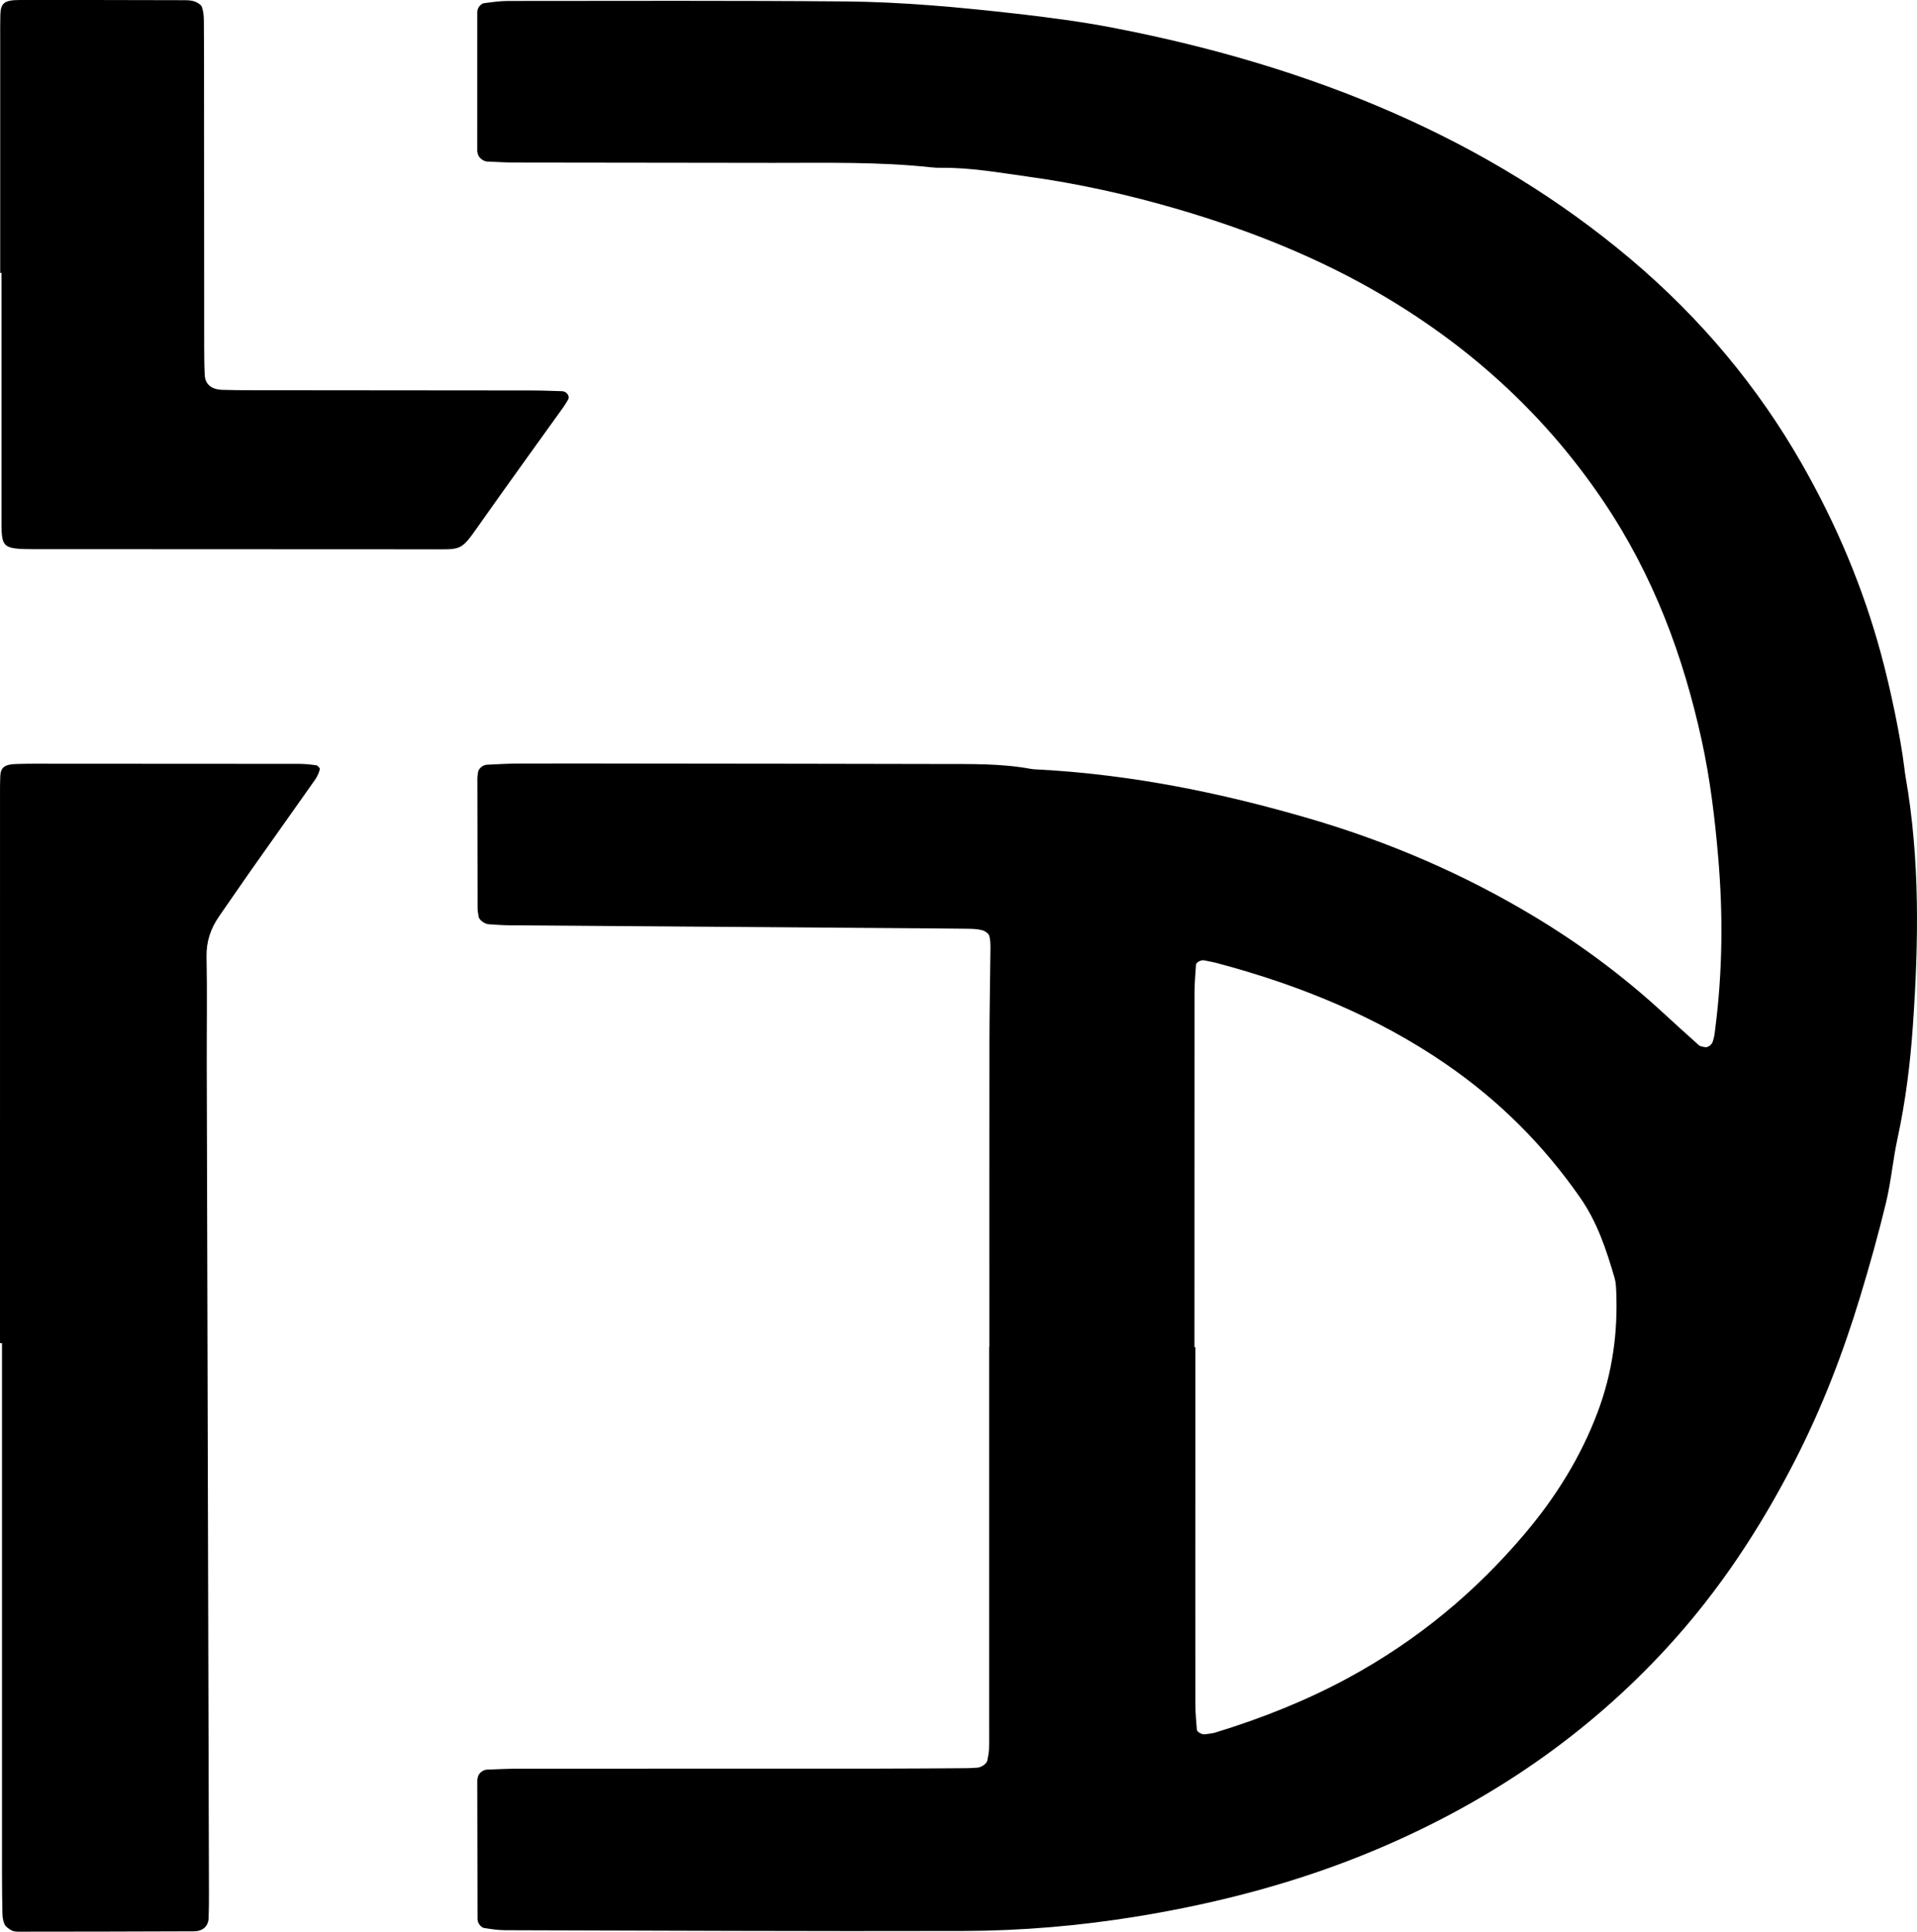 <?xml version="1.0" encoding="UTF-8"?> <svg xmlns="http://www.w3.org/2000/svg" id="_Слой_1" data-name="Слой 1" width="119.065" height="120" viewBox="0 0 119.065 120"><defs><style> .cls-1 { fill: #000; stroke-width: 0px; } </style></defs><path class="cls-1" d="M54.479,109.869c1.853-.001,3.707-.017,5.56-.028.222-.001.444-.018.666-.032.248-.016.579-.249.615-.439.043-.231.097-.464.105-.696.018-.469.009-.939.009-1.409 0-7.868 0-15.736 0-23.604h.017c0-6.341-.005-12.683.003-19.024.002-1.879.044-3.757.061-5.636.003-.292.009-.593-.074-.873-.04-.137-.256-.291-.435-.34-.271-.076-.58-.088-.873-.092-1.482-.019-2.965-.029-4.448-.039-8.006-.058-16.013-.115-24.019-.176-.443-.003-.885-.036-1.327-.066-.246-.017-.579-.275-.608-.454-.028-.174-.068-.349-.069-.524-.008-2.701-.011-5.402-.013-8.103-0-.117.027-.233.039-.35.023-.22.287-.464.548-.477.664-.032,1.329-.073,1.994-.074,2.669-.007,5.338-.002,8.007.002,6.079.007,12.158.01,18.238.026,1.851.005,3.709-.036,5.534.301.215.04.442.039.663.052,5.734.324,11.24,1.456,16.608,3.023,5.037,1.47,9.699,3.504,13.98,6.078,2.904,1.746,5.541,3.717,7.925,5.9.775.71,1.55,1.42,2.338,2.12.084.075.259.093.397.119.149.028.408-.169.45-.325.031-.114.075-.227.096-.342.032-.174.051-.35.073-.525.449-3.514.483-7.034.183-10.555-.209-2.46-.503-4.917-1.036-7.348-1.134-5.17-2.958-10.16-6.097-14.82-3.403-5.051-7.895-9.354-13.7-12.78-3.891-2.296-8.168-4.024-12.709-5.357-3.062-.899-6.202-1.6-9.413-2.041-1.743-.239-3.49-.554-5.282-.536-.222.002-.446-.007-.666-.031-3.245-.352-6.51-.273-9.771-.276-5.338-.005-10.676-.01-16.013-.02-.591-.001-1.182-.035-1.772-.063-.261-.012-.546-.255-.58-.463-.009-.058-.042-.114-.042-.172-.003-2.877-.004-5.754.001-8.63 0-.114.034-.239.102-.338.066-.094.185-.214.3-.23.506-.068,1.019-.142,1.529-.142,6.969-.002,13.938-.03,20.906.03,3.558.03,7.095.359,10.622.758,2.053.233,4.095.502,6.105.891,12.376,2.398,23.25,6.918,32.047,14.336,4.455,3.757,7.958,8.017,10.642,12.708,2.178,3.807,3.827,7.75,4.934,11.836.592,2.184,1.22,5.182,1.453,7.108.021.175.043.351.073.525.902,5.144.813,10.311.454,15.473-.162,2.339-.451,4.68-.954,6.999-.288,1.328-.399,2.68-.718,4.002-.473,1.957-1.018,3.905-1.607,5.843-1.058,3.481-2.366,6.902-4.074,10.222-2.104,4.09-4.635,7.993-7.928,11.576-4.834,5.26-10.805,9.479-18.07,12.539-4.678,1.97-9.632,3.298-14.817,4.145-3.571.583-7.176.893-10.806.903-9.489.025-18.979-.021-28.468-.047-.436-.001-.875-.071-1.306-.139-.116-.018-.231-.136-.296-.229-.068-.098-.106-.223-.106-.336-.01-2.877-.013-5.754-.016-8.63-0-.058.029-.115.037-.173.028-.217.301-.457.563-.468.665-.026,1.33-.058,1.995-.058M74.188,83.688c.018,0,.036 0.0.055 0,0,2.231 0,4.462-0,6.692-.001,5.166-.005,10.332 0,15.498.001.526.057,1.052.094,1.577.01.133.323.307.49.282.216-.032.443-.044.645-.106,2.912-.891,5.68-1.997,8.262-3.397,4.405-2.387,7.962-5.414,10.931-8.91,2.001-2.357,3.538-4.87,4.564-7.595.921-2.448,1.258-4.939,1.156-7.479-.012-.293-.023-.592-.106-.875-.503-1.717-1.057-3.429-2.139-4.983-2.201-3.161-4.951-5.98-8.417-8.349-4.156-2.84-8.91-4.822-14.088-6.202-.28-.075-.571-.126-.857-.185-.174-.036-.485.127-.494.266-.037.584-.092,1.167-.093,1.751-.006,7.338-.004,14.676-.004,22.014Z"></path><path class="cls-1" d="M0,83.442C0,72.048-0,60.654.001,49.26c0-.352 0-.705.017-1.057.025-.528.275-.718.959-.741.37-.012.741-.019,1.112-.019,5.487.001,10.975.002,16.462.009.366 0.0.736.035,1.095.09.095.015.239.18.219.251-.061.223-.158.448-.298.647-1.334,1.898-2.683,3.788-4.019,5.685-.65.922-1.277,1.855-1.925,2.778-.552.787-.813,1.611-.795,2.525.045,2.231.007,4.463.013,6.695.045,17.149.092,34.299.137,51.448.001.528 0,1.057-.021,1.585-.02.5-.353.816-.92.819-3.633.017-7.266.02-10.899.023-.144 0-.317-.019-.426-.083-.17-.099-.36-.226-.428-.373-.099-.214-.127-.457-.132-.688-.021-.822-.027-1.644-.027-2.467-.001-10.983-.001-21.965-.001-32.948H0Z"></path><path class="cls-1" d="M.013,16.954c0-4.813-0-9.625 0-14.438 0-.528-.006-1.057.008-1.585C.041.19.265.003,1.215.001c3.409-.005,6.817.003,10.226.011.219.001.46.01.651.081.182.067.398.202.447.341.098.276.12.576.123.866.013,1.467.01,2.934.011,4.402.003,5.282.004,10.564.009,15.846.001.587.005,1.174.035,1.76.029.568.412.884,1.084.908.592.021,1.185.024,1.777.024,5.78.006,11.56.008,17.34.015.666.001,1.331.026,1.997.046.278.008.494.314.372.516-.095.158-.184.319-.292.47-1.752,2.449-3.524,4.889-5.255,7.348-1.144,1.626-1.042,1.49-3.057,1.49-7.929.001-15.858-.002-23.787-.01-2.937-.003-2.8.122-2.802-2.195-.004-4.989-.001-9.977-.001-14.966H.013Z"></path></svg> 